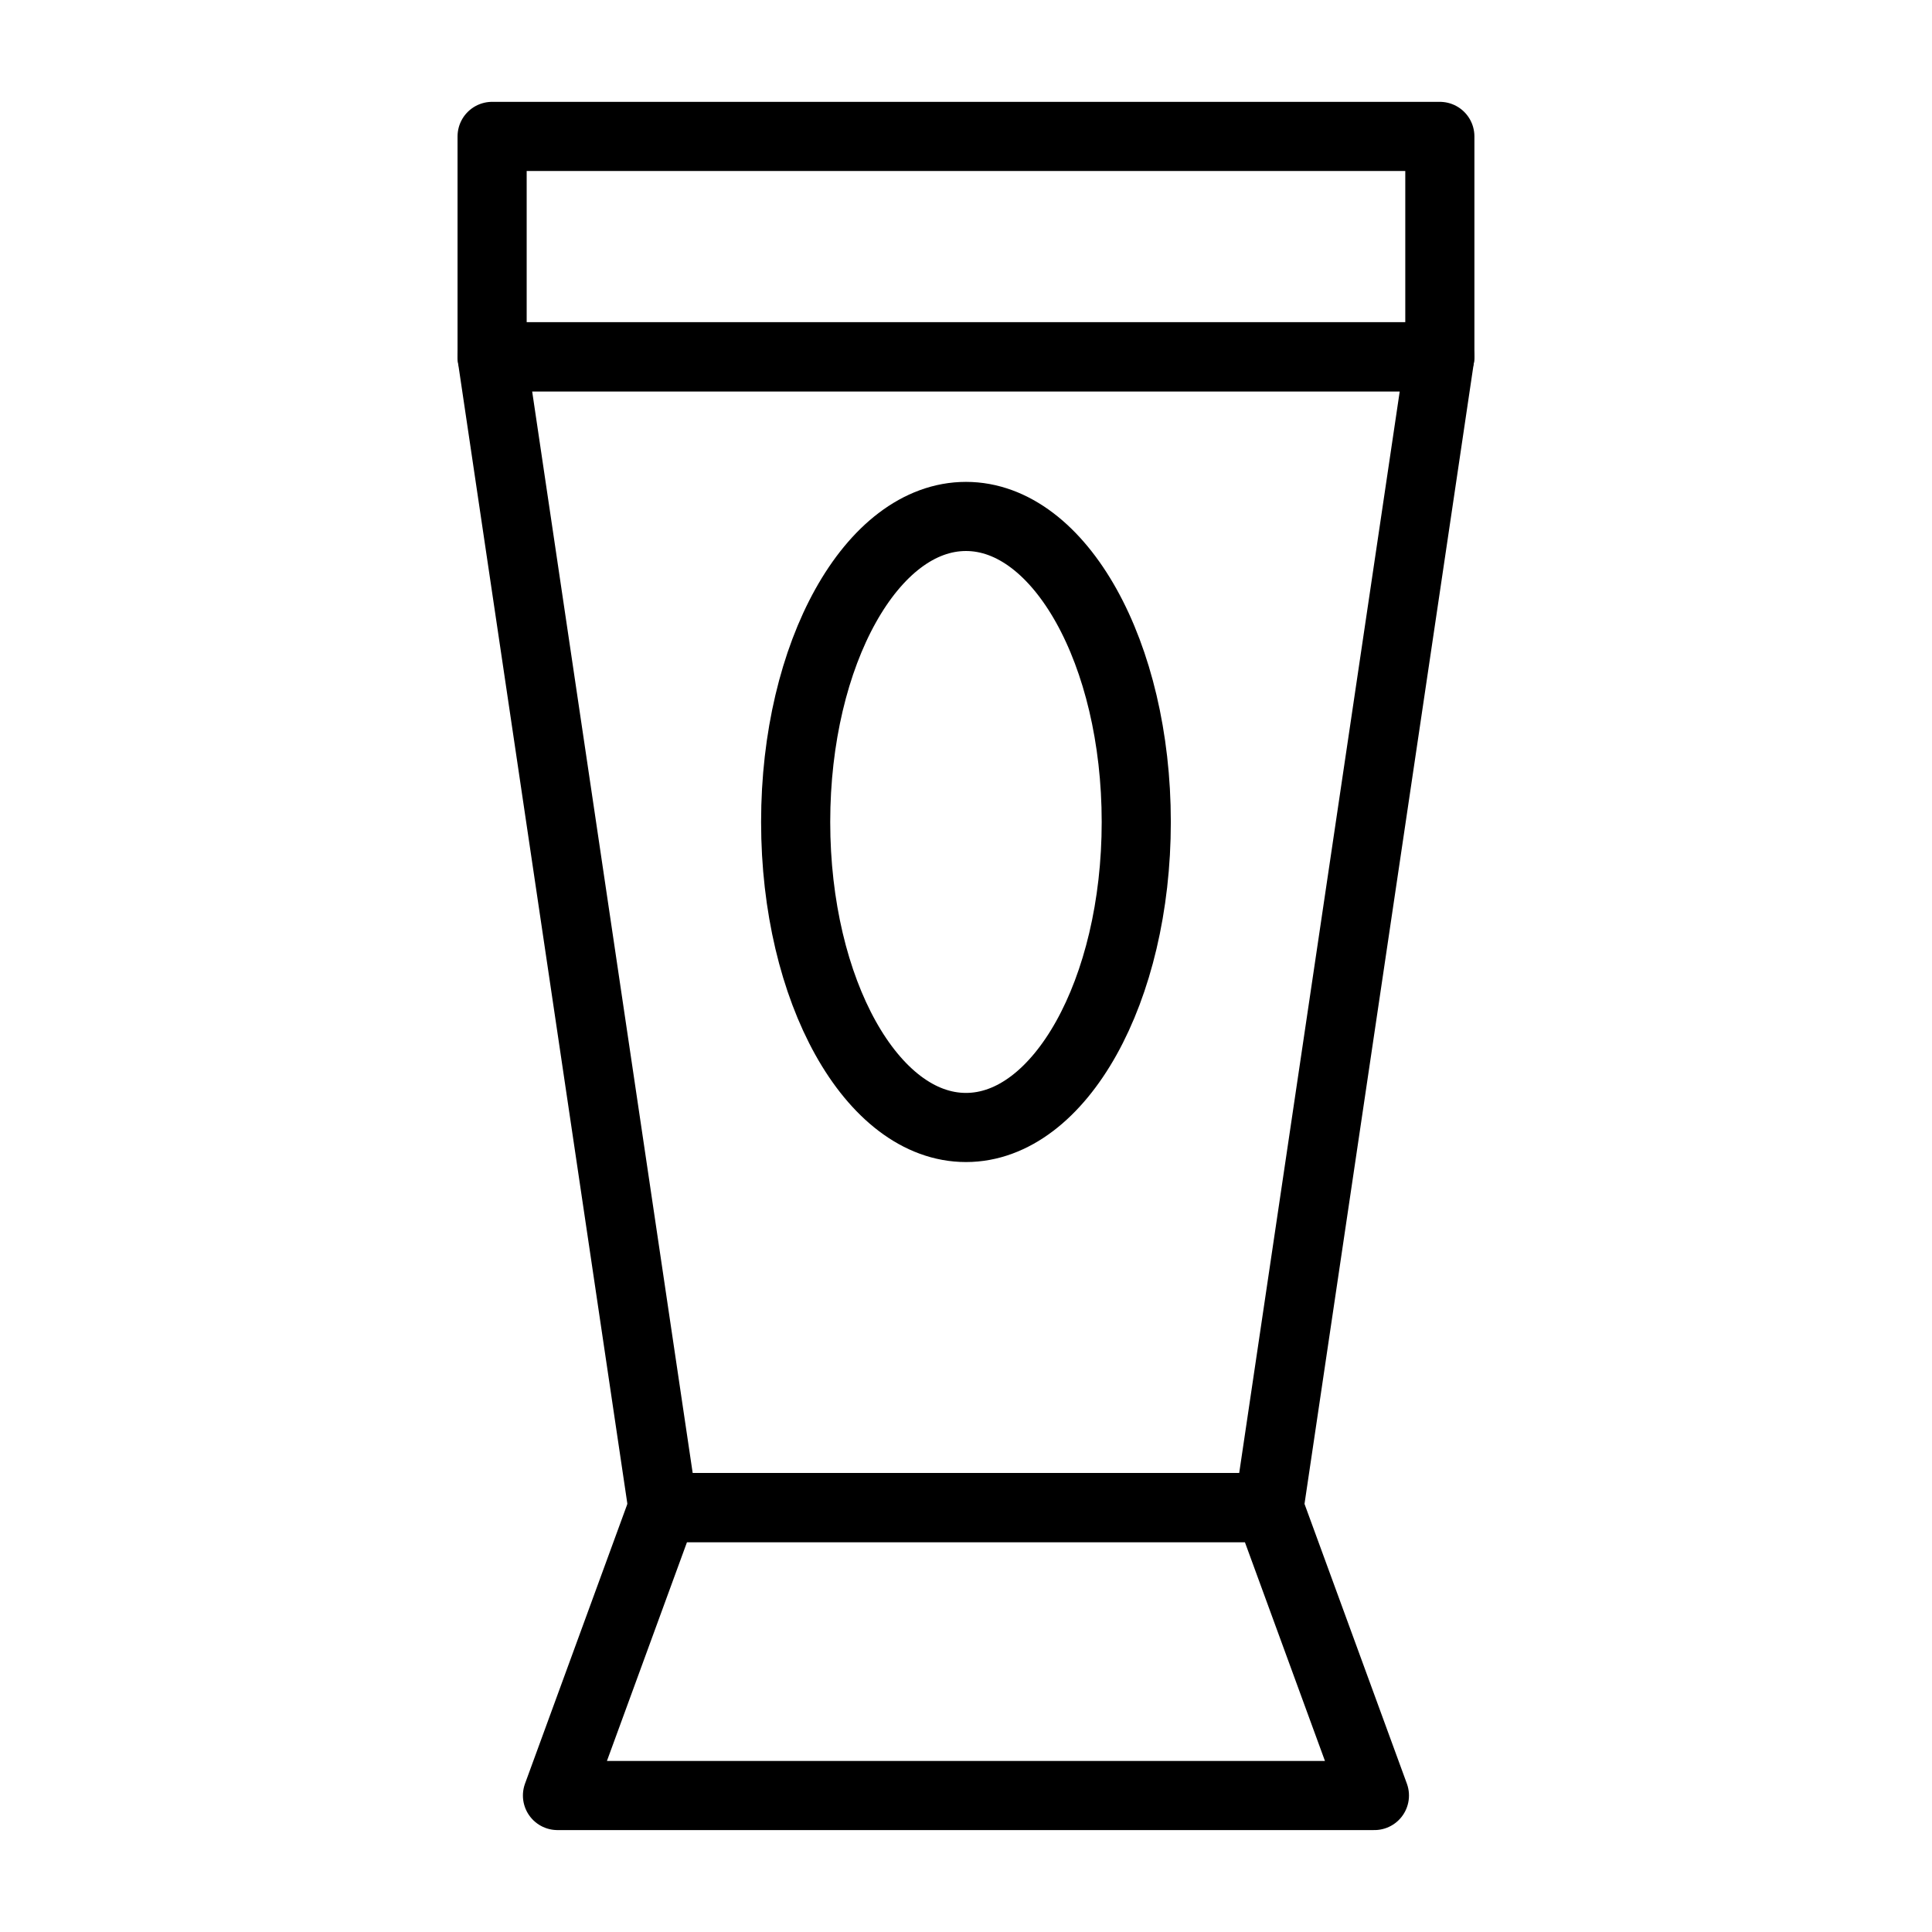 <?xml version="1.0" encoding="UTF-8"?>
<!-- Uploaded to: SVG Repo, www.svgrepo.com, Generator: SVG Repo Mixer Tools -->
<svg width="800px" height="800px" version="1.1" viewBox="144 144 512 512" xmlns="http://www.w3.org/2000/svg">
 <g fill="none" stroke="#000000" stroke-linecap="round" stroke-linejoin="round" stroke-miterlimit="10" stroke-width="2">
  <path transform="matrix(9.16 0 0 9.16 148.09 148.09)" d="m41.209 9.875h-27.419l4.941 33.293h17.537z"/>
  <path transform="matrix(9.16 0 0 9.16 148.09 148.09)" d="m13.791 3.5h27.419v6.375h-27.419z"/>
  <path transform="matrix(9.16 0 0 9.16 148.09 148.09)" d="m18.731 43.168-3.049 8.332h23.635l-3.049-8.332z"/>
  <path transform="matrix(9.16 0 0 9.16 148.09 148.09)" d="m22.573 23.334c0 4.882 2.206 8.839 4.927 8.839s4.927-3.957 4.927-8.839-2.206-8.839-4.927-8.839-4.927 3.957-4.927 8.839"/>
 </g>
</svg>